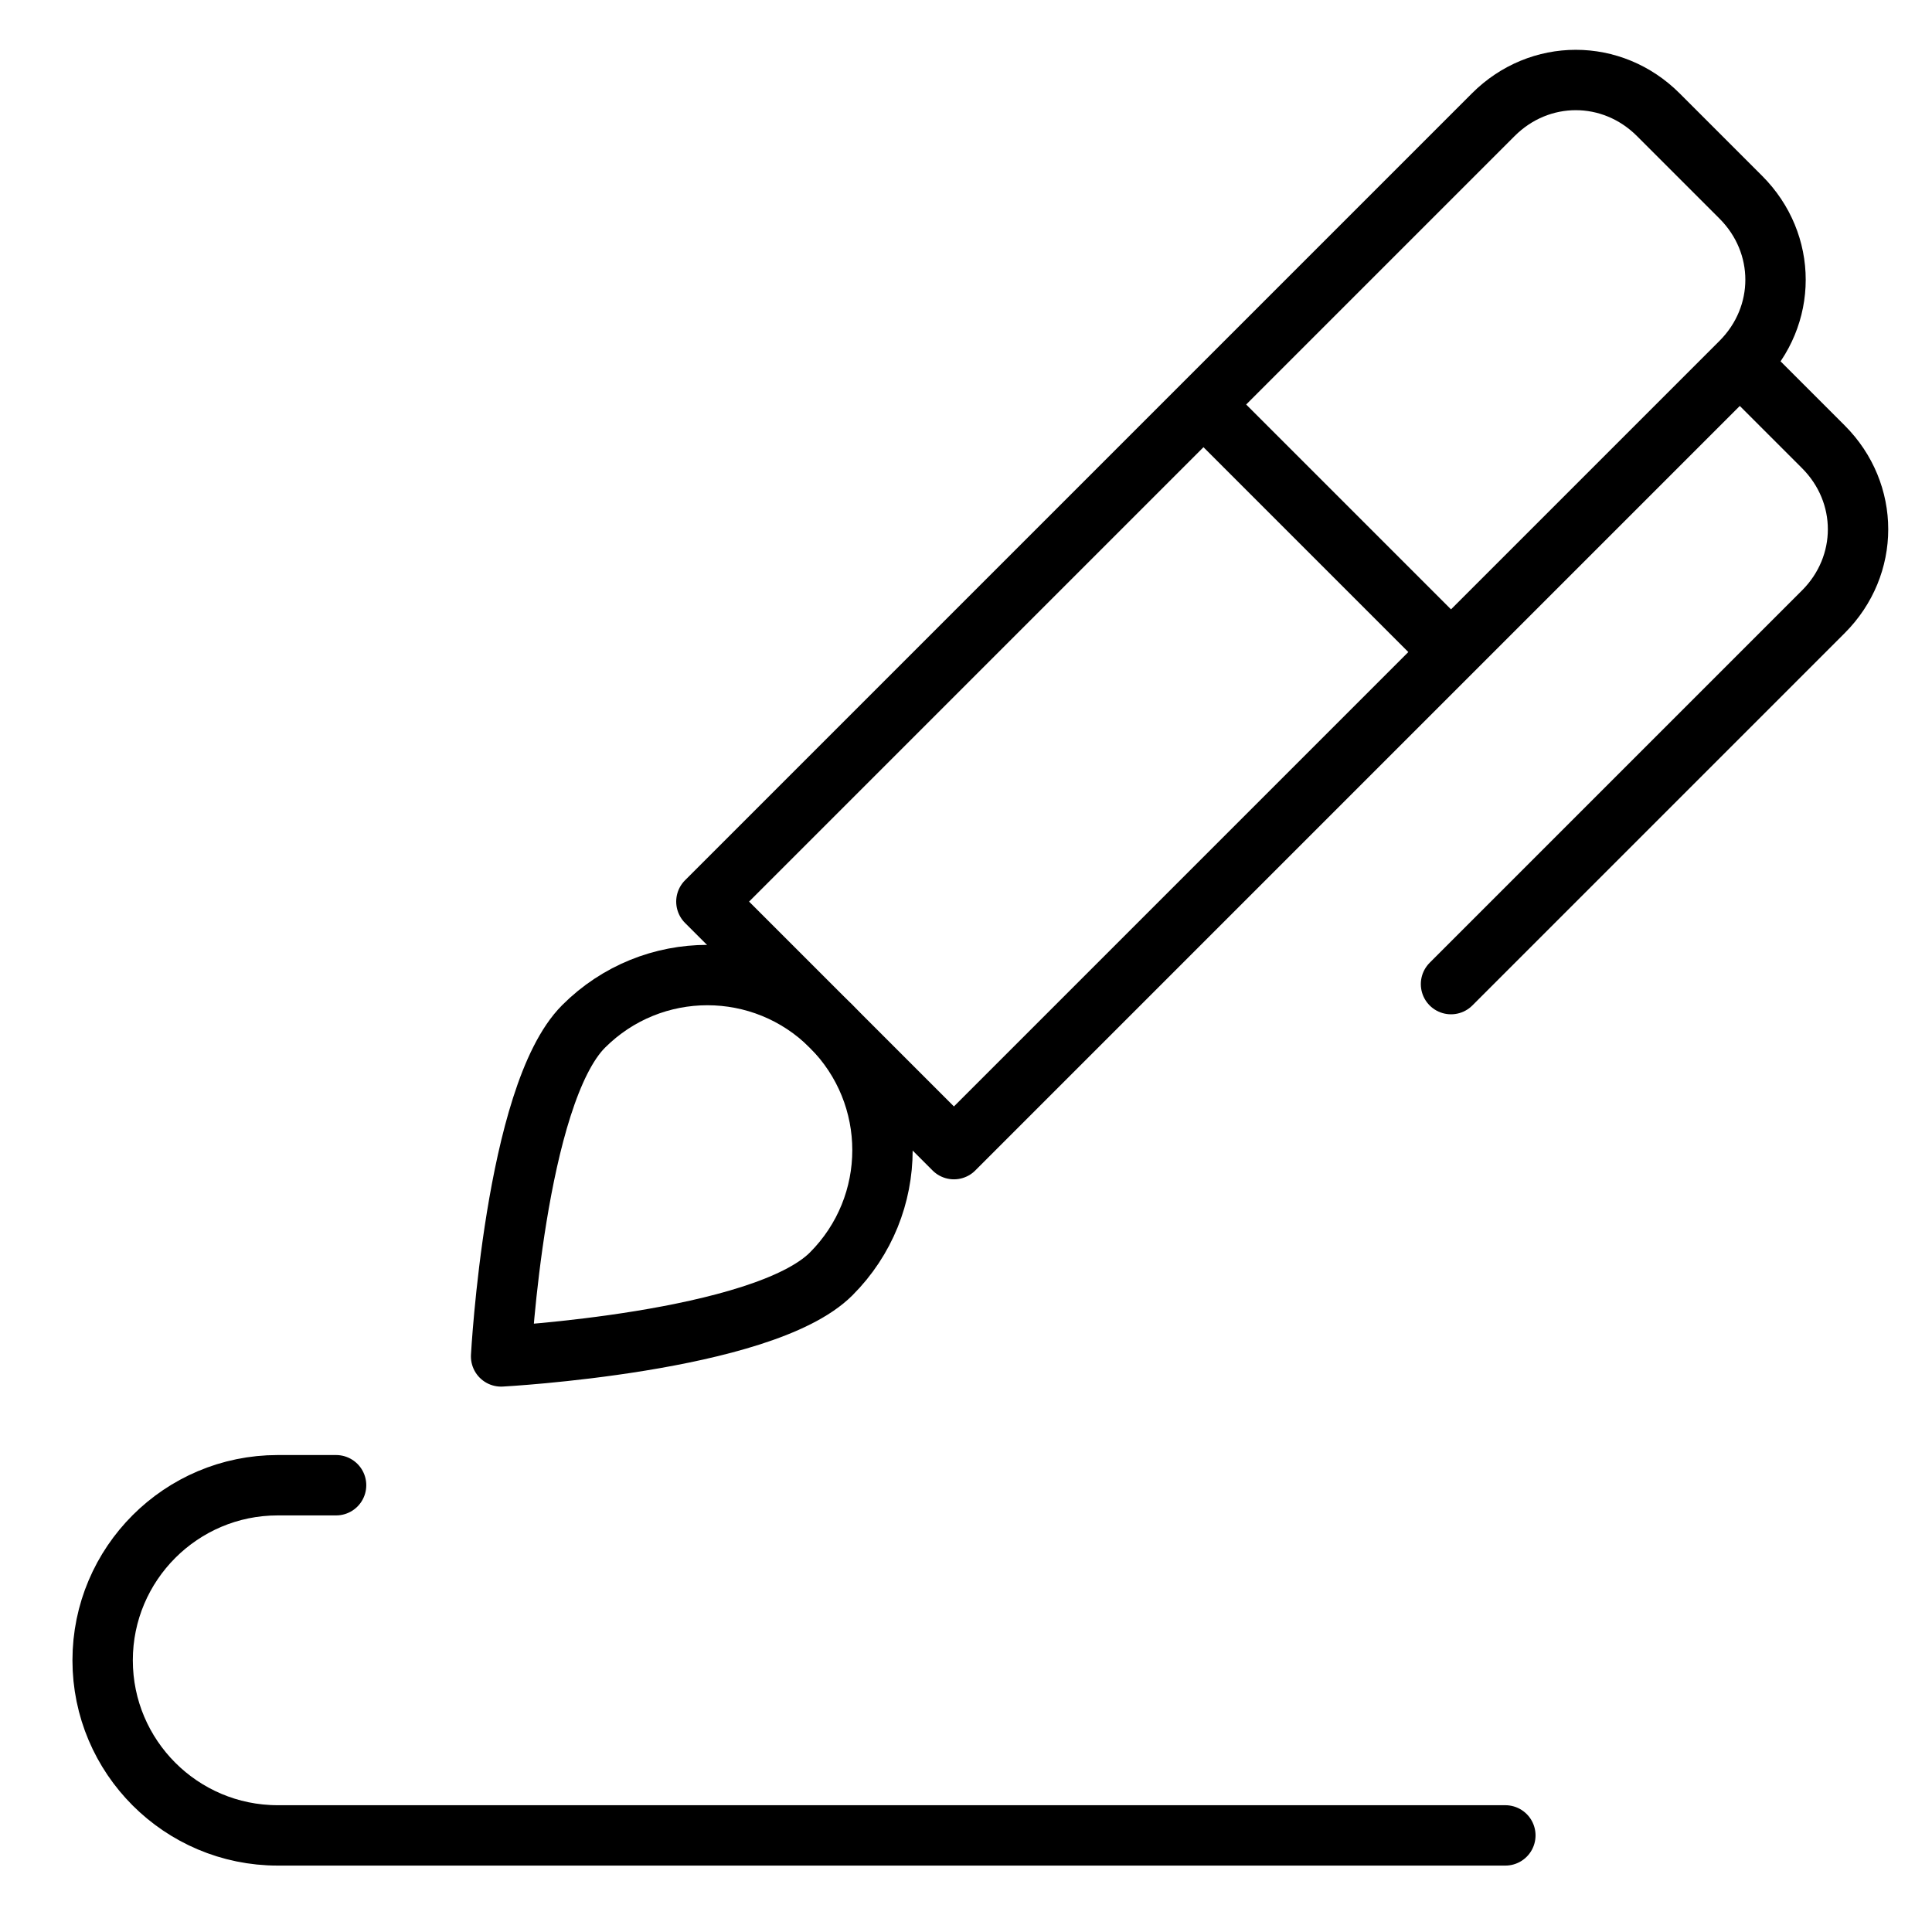 <?xml version="1.0" encoding="utf-8"?>
<!-- Generator: Adobe Illustrator 24.3.0, SVG Export Plug-In . SVG Version: 6.00 Build 0)  -->
<svg version="1.1" xmlns="http://www.w3.org/2000/svg" xmlns:xlink="http://www.w3.org/1999/xlink" x="0px" y="0px"
	 viewBox="0 0 96 96" style="enable-background:new 0 0 96 96;" xml:space="preserve">
<style type="text/css">
	.st0{display:none;}
	.st1{display:inline;fill:none;stroke:#000000;stroke-width:3;stroke-linecap:round;stroke-linejoin:round;}
	.st2{display:inline;}
	.st3{fill:none;}
	.st4{fill:none;stroke:#000000;stroke-width:3.166;stroke-linecap:round;stroke-linejoin:round;stroke-miterlimit:10;}
	.st5{fill-rule:evenodd;clip-rule:evenodd;}
	.st6{fill:none;stroke:#000000;stroke-width:3;stroke-linecap:round;stroke-linejoin:round;}
</style>
<g id="レイヤー_1" class="st0">
	<path class="st1" d="M51.9,90.3c9.7-8.2,21.7-13.5,34.3-15.1c3.1-0.4,5.4-3,5.4-6.1V10.7c0-3.5-2.8-6.3-6.2-6.3
		c-0.3,0-0.6,0-0.9,0.1c-12,1.9-23.3,7-32.6,14.9c-2.3,1.8-5.5,1.8-7.8,0c-9.3-7.9-20.6-13-32.6-14.9C8.1,4,4.9,6.4,4.5,9.8
		c0,0.3-0.1,0.6-0.1,0.9V69c0,3.1,2.3,5.7,5.4,6.1c12.7,1.6,24.6,6.8,34.3,15.1C46.4,92,49.6,92,51.9,90.3z"/>
	<path class="st1" d="M48,20.6v71"/>
</g>
<g id="レイヤー_2" class="st0">
	<g transform="matrix(1,0,0,1,-3931,-1950)" class="st2">
		<g transform="matrix(2.02,0,0,2.02,3644.28,1393.69)">
			<rect x="137.5" y="270.9" class="st3" width="56.4" height="56.4"/>
			<g transform="matrix(0.495,0,0,0.495,-1803.97,-689.886)">
				<path class="st4" d="M4009.5,2040.9H3946v-86.5h63.5v34"/>
			</g>
			<g transform="matrix(0.495,0,0,0.495,-1799.02,-689.886)">
				<path class="st4" d="M3997.9,2035.2v5.7"/>
			</g>
			<g transform="matrix(0.495,0,0,0.495,-1803.97,-689.886)">
				<path class="st4" d="M4009.5,2001.3v33.9H3946"/>
			</g>
			<g transform="matrix(0.495,0,0,0.495,-1803.97,-689.886)">
				<path class="st4" d="M4010.2,1988.4v12.1H3995c-3.3,0-6-2.7-6-6s2.7-6,6-6H4010.2z"/>
			</g>
			<g transform="matrix(0.697,0,0,0.697,-2701.78,-1152.67)">
				<circle class="st5" cx="4125.5" cy="2080.4" r="1.9"/>
			</g>
			<g transform="matrix(0.495,0,0,0.495,-1803.97,-681.966)">
				<path class="st4" d="M4010.2,1945.5h3.9v7h-3.9"/>
			</g>
			<g transform="matrix(0.495,0,0,0.495,-1803.97,-640.386)">
				<path class="st4" d="M4010.2,1873.5h3.9v7h-3.9"/>
			</g>
		</g>
	</g>
</g>
<g id="レイヤー_3">
	<g>
		<path class="st6" d="M35.1,44.8l24.7-24.7l12.3,12.3L47.4,57.1L35.1,44.8z M86.5,18.1l4.1,4.1c2.3,2.3,2.3,5.9,0,8.2L72.1,48.9
			 M72.1,32.4l14.4-14.4c2.3-2.3,2.3-5.9,0-8.2l-4.1-4.1c-2.3-2.3-5.9-2.3-8.2,0L59.8,20.1"/>
		<path class="st6" d="M41.3,63.3c-3.4,3.4-16.4,4.1-16.4,4.1s0.7-13,4.1-16.4c3.4-3.4,8.9-3.4,12.3,0S44.7,59.9,41.3,63.3
			L41.3,63.3z M16.7,73.8h-2.9c-4.8,0-8.7,3.9-8.7,8.7s3.9,8.7,8.7,8.7h61"/>
	</g>
</g>
</svg>
